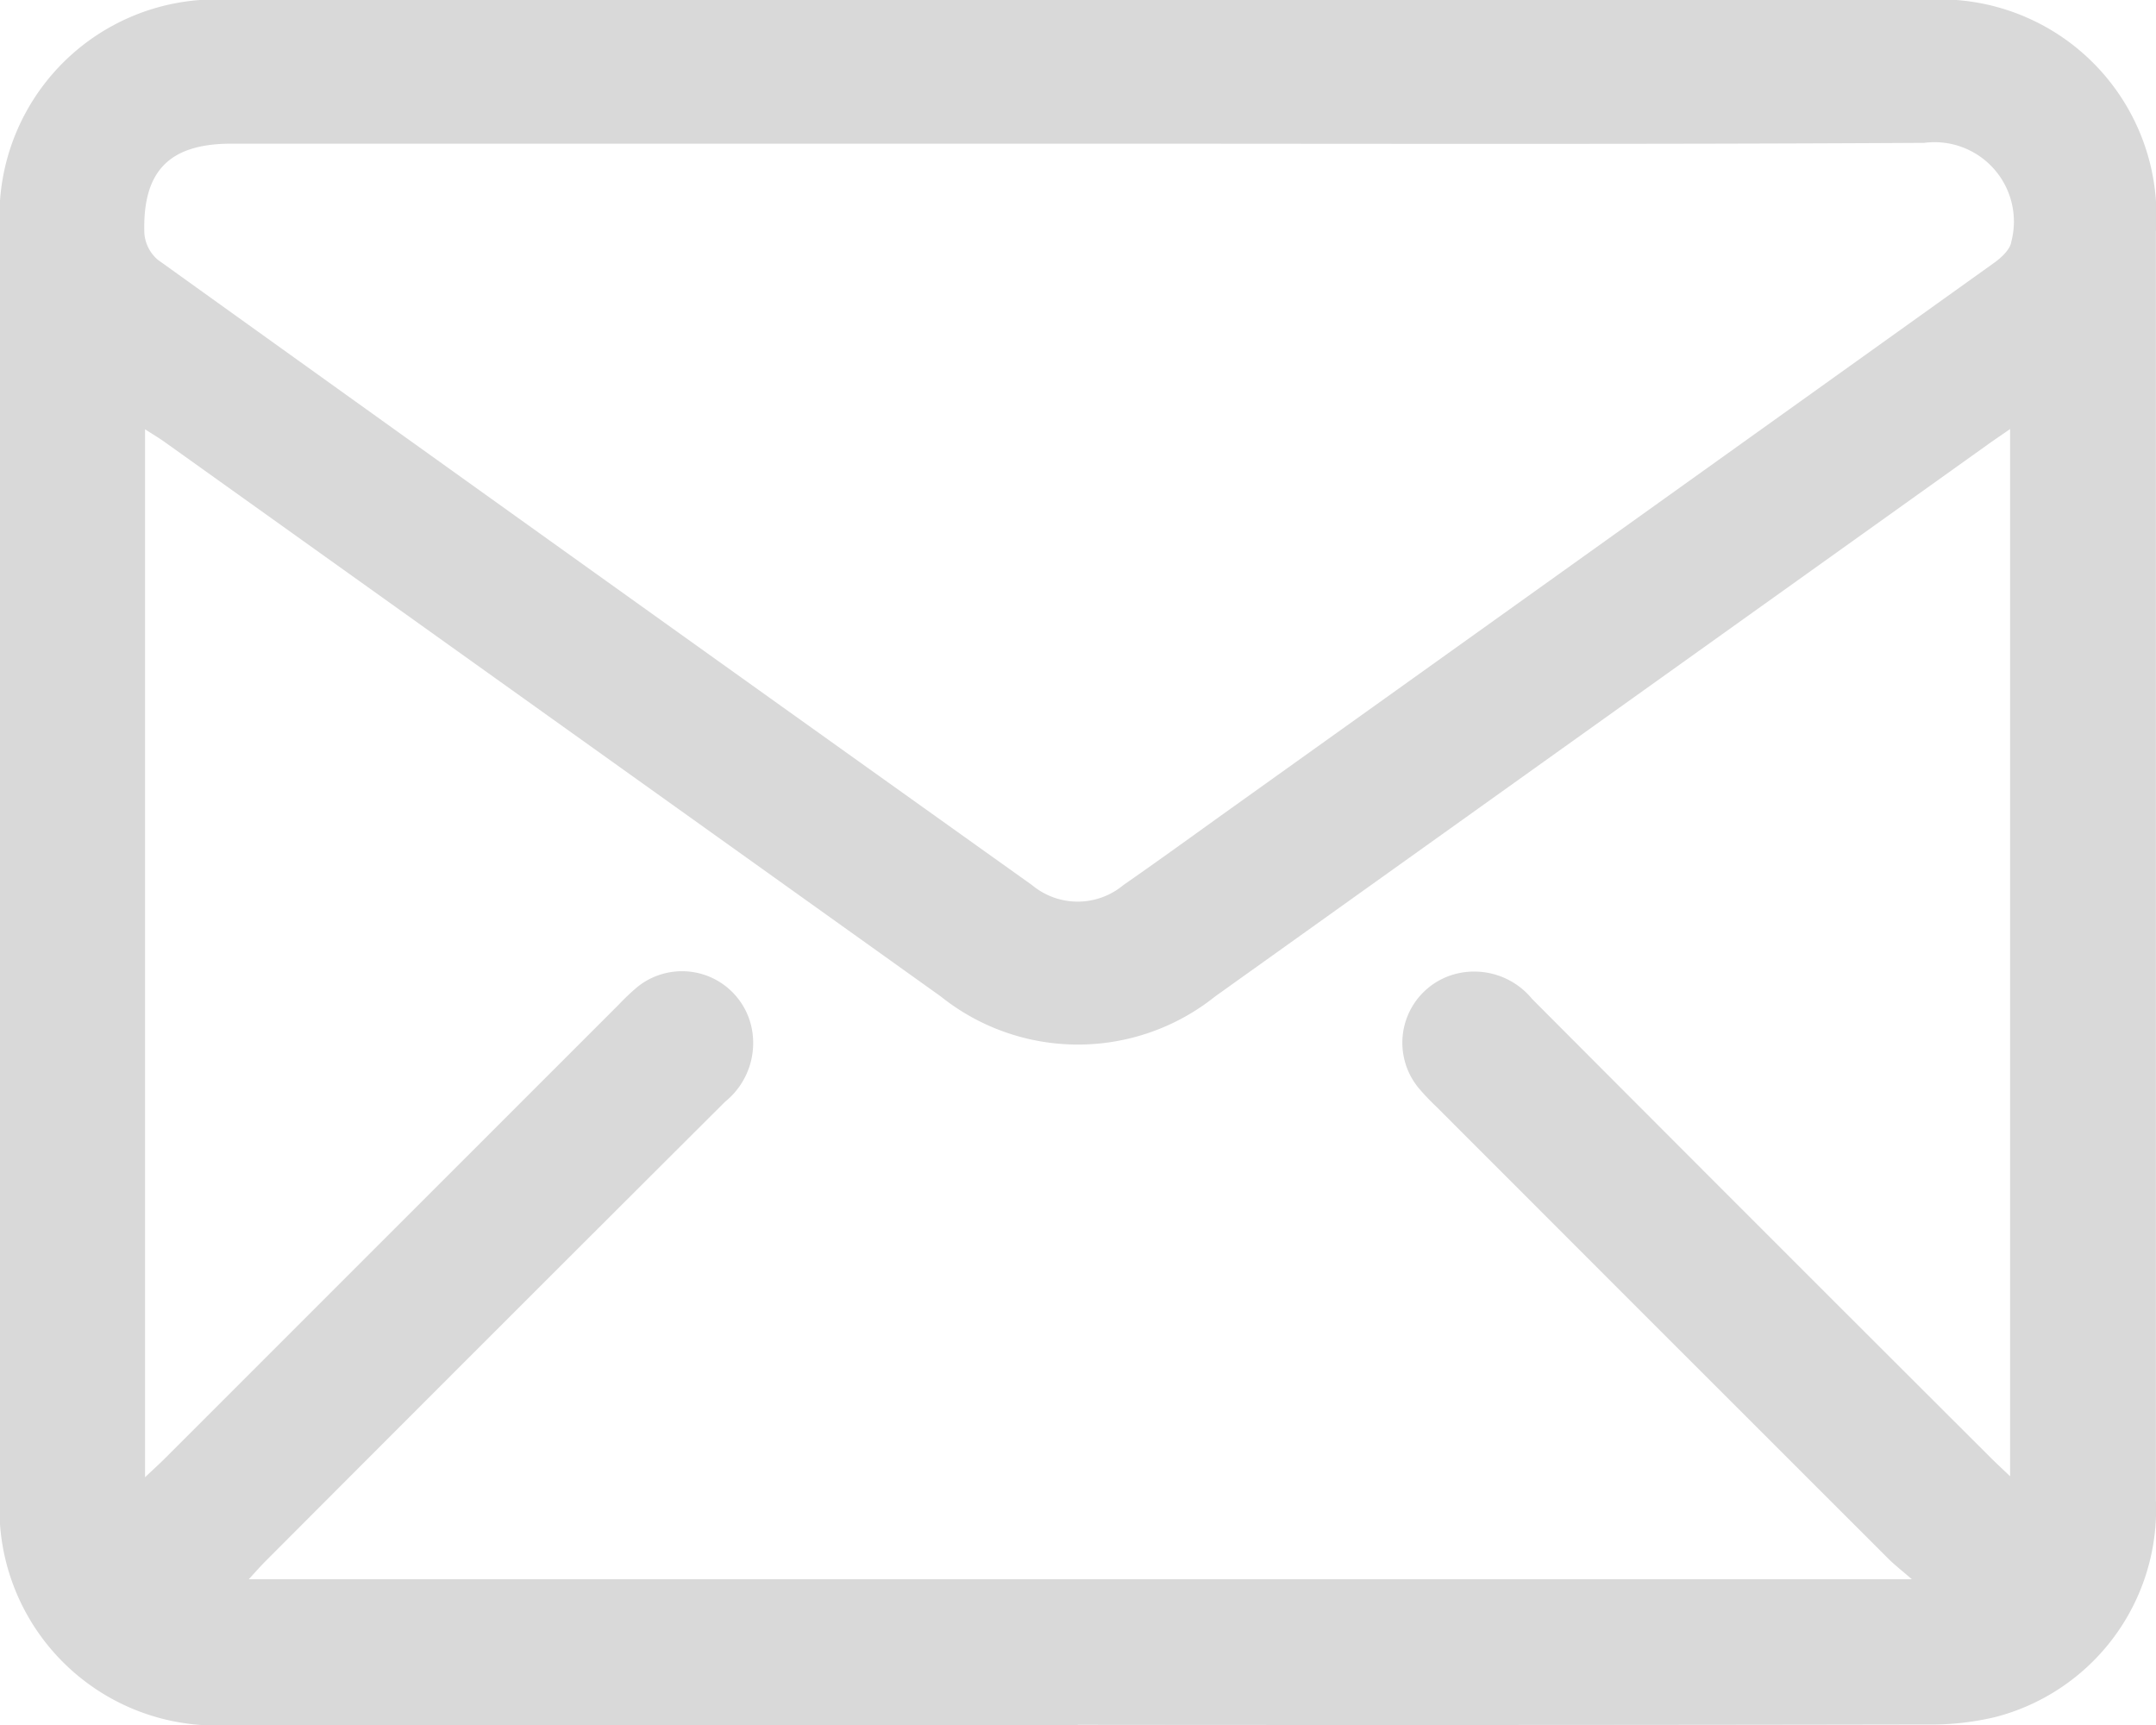 <svg xmlns="http://www.w3.org/2000/svg" xmlns:xlink="http://www.w3.org/1999/xlink" width="48.012" height="38.41" viewBox="0 0 48.012 38.41">
  <defs>
    <clipPath id="clip-path">
      <rect id="Rectangle_1205" data-name="Rectangle 1205" width="48.012" height="38.41" fill="#d9d9d9"/>
    </clipPath>
  </defs>
  <g id="Group_50436" data-name="Group 50436" clip-path="url(#clip-path)">
    <path id="Path_2338" data-name="Path 2338" d="M24,38.41H5.155A4.825,4.825,0,0,1,0,33.253V5.153A4.823,4.823,0,0,1,5.157,0h37.7a4.819,4.819,0,0,1,5.153,5.155V33.406a4.777,4.777,0,0,1-3.574,4.827A6.221,6.221,0,0,1,42.9,38.4q-9.45.017-18.9.007m20.763-5.527V9.554c-.2.14-.352.241-.5.347l-17.2,12.285a4.891,4.891,0,0,1-6.116,0Q12.311,16.016,3.667,9.843c-.13-.093-.267-.174-.437-.283V32.894c.182-.172.313-.291.439-.416L13.783,22.366a5.189,5.189,0,0,1,.4-.38,1.584,1.584,0,0,1,2.543.847,1.679,1.679,0,0,1-.579,1.7q-5.116,5.1-10.22,10.216c-.123.123-.239.255-.387.416H42.575c-.237-.206-.383-.318-.513-.447q-5.041-5.036-10.077-10.076a5.337,5.337,0,0,1-.381-.4,1.583,1.583,0,0,1,.859-2.567,1.667,1.667,0,0,1,1.657.571q5.1,5.116,10.215,10.217c.127.127.258.247.432.413M24.007,3.2H5.156c-1.38,0-1.981.6-1.942,1.985a.862.862,0,0,0,.3.6q9.724,6.976,19.467,13.923a1.589,1.589,0,0,0,2.036,0c.711-.494,1.412-1,2.117-1.507q8.641-6.173,17.279-12.352c.159-.114.357-.3.377-.467a1.767,1.767,0,0,0-1.939-2.2C36.571,3.218,30.287,3.2,24,3.2" transform="translate(0 -0.001)" fill="#d9d9d9"/>
  </g>
</svg>

